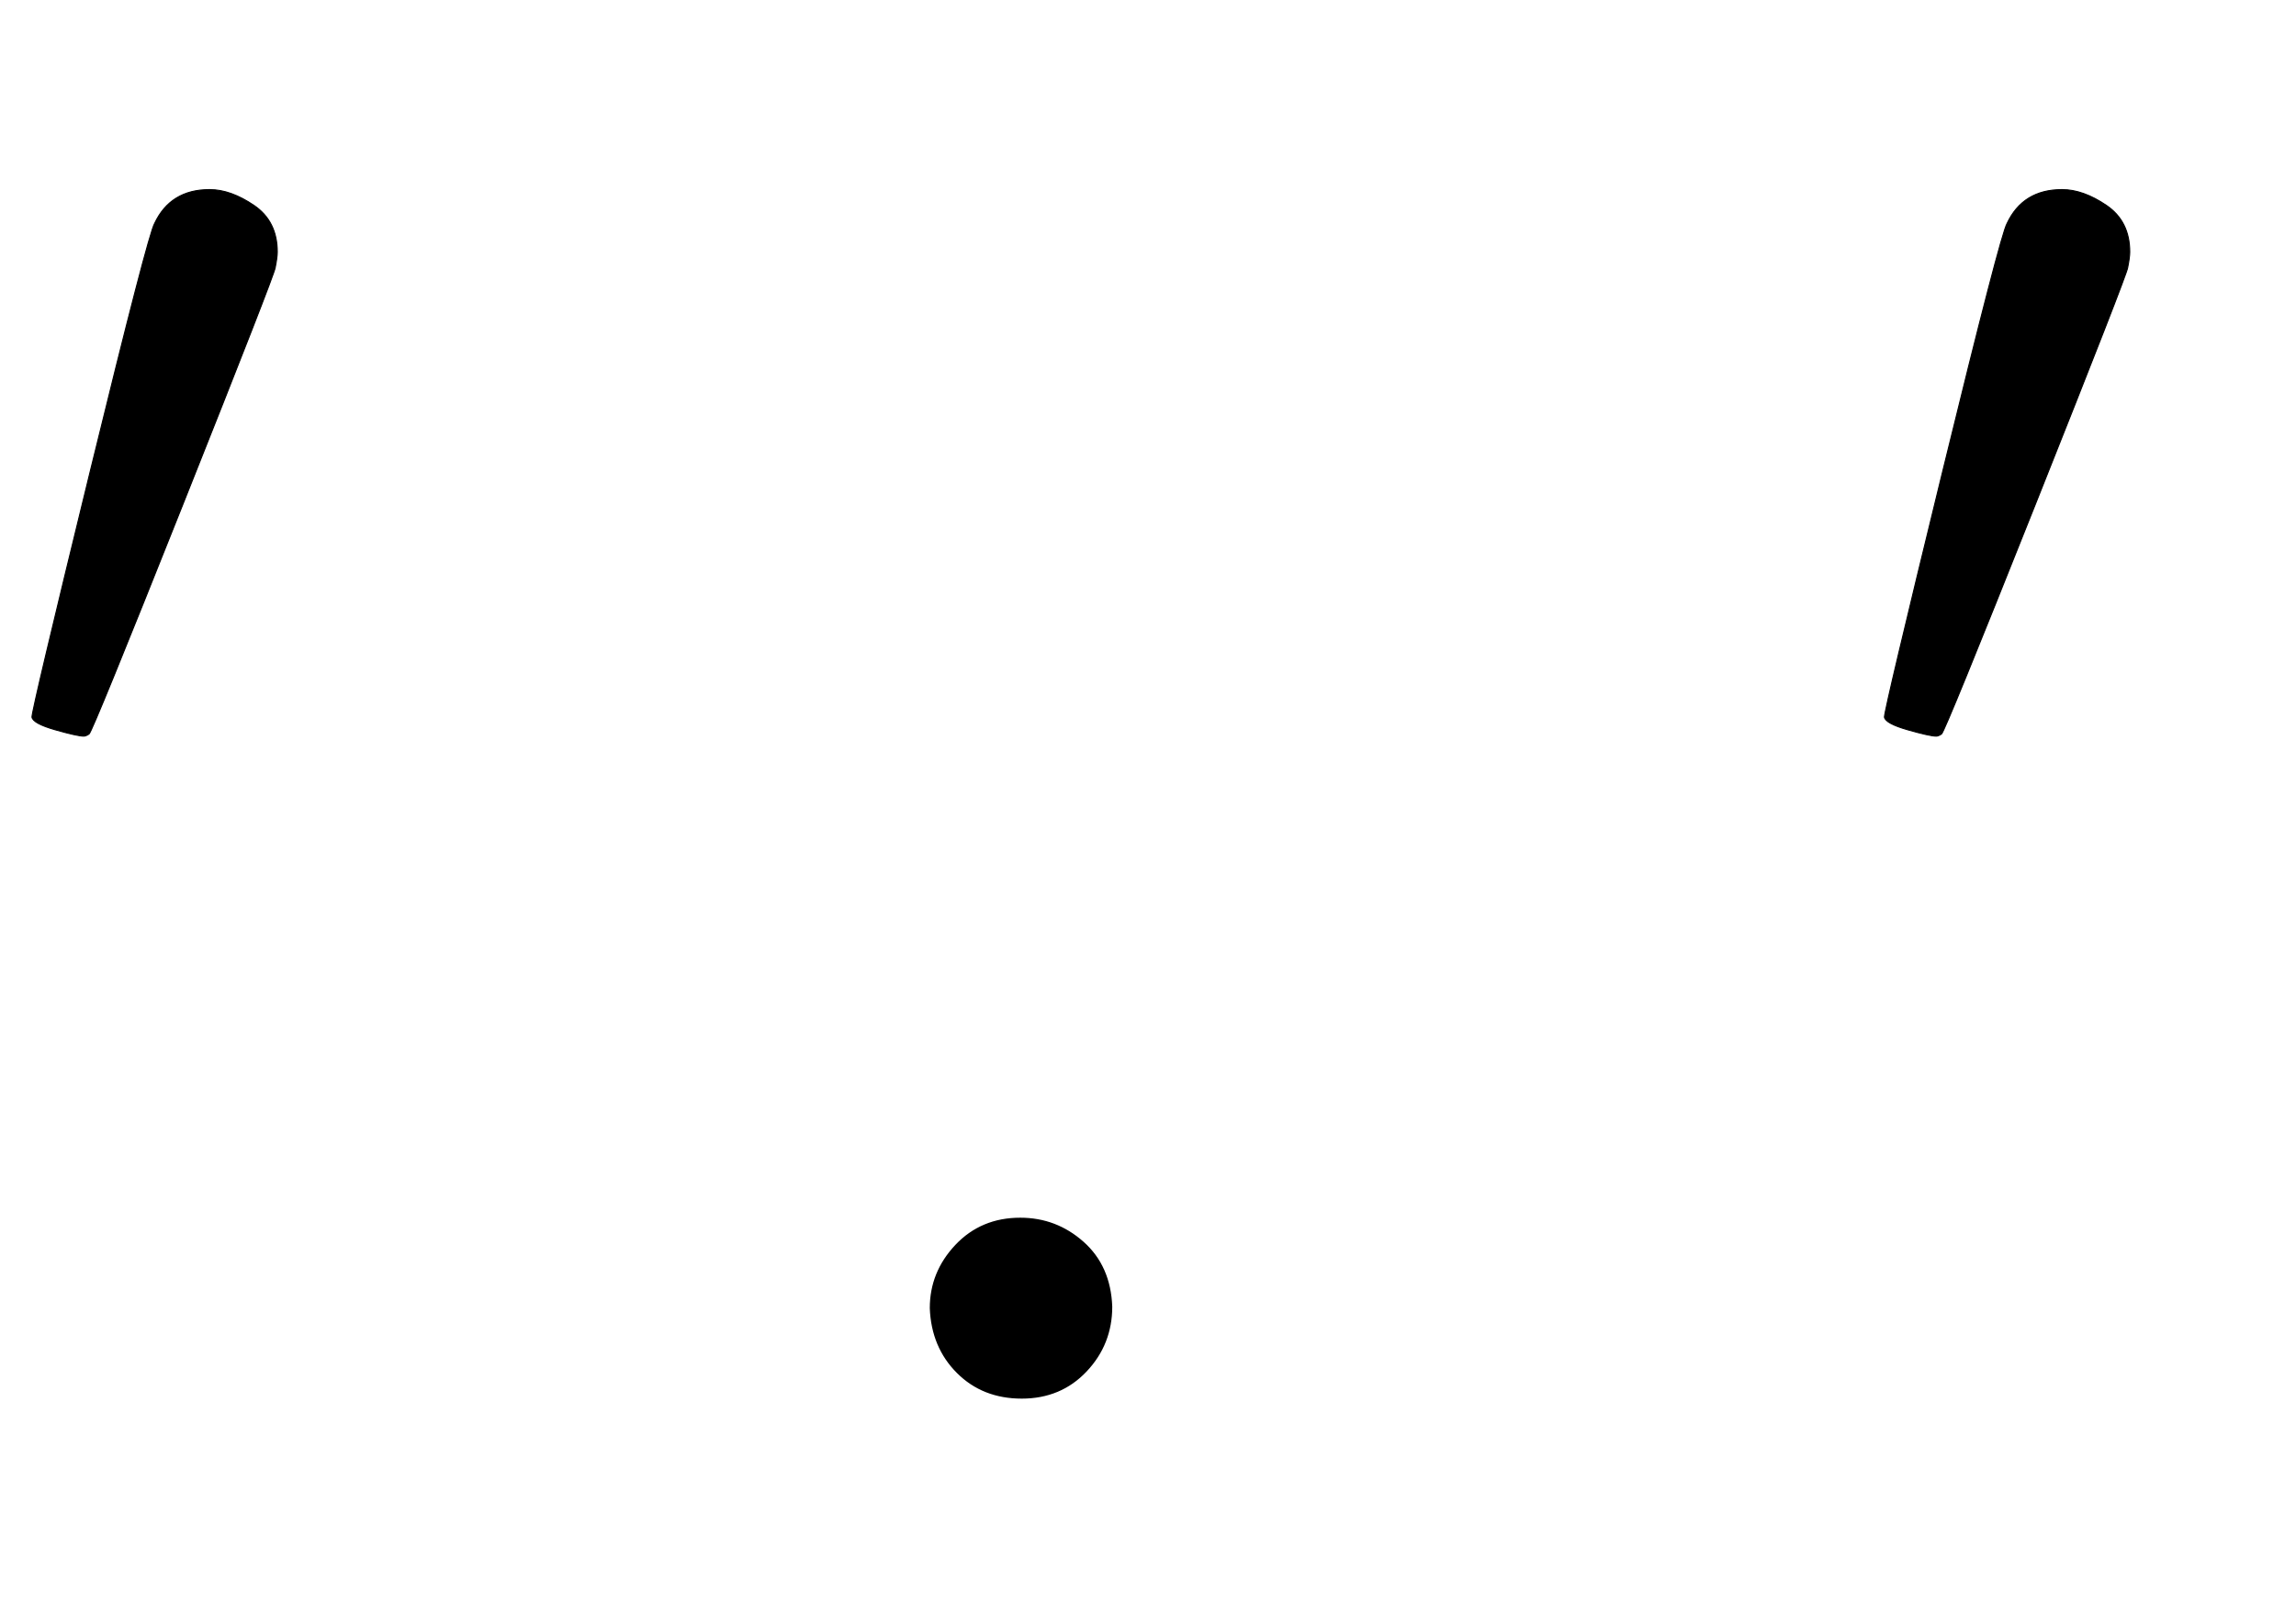 <svg xmlns:xlink="http://www.w3.org/1999/xlink" width="3.565ex" height="2.509ex" style="vertical-align: -0.338ex; font-size: 15px;" viewBox="0 -934.9 1534.8 1080.4" role="img" focusable="false" xmlns="http://www.w3.org/2000/svg">
<defs>
<path stroke-width="1" id="E1-MJMAIN-2032" d="M79 43Q73 43 52 49T30 61Q30 68 85 293T146 528Q161 560 198 560Q218 560 240 545T262 501Q262 496 260 486Q259 479 173 263T84 45T79 43Z"></path>
<path stroke-width="1" id="E1-MJMAIN-2E" d="M78 60Q78 84 95 102T138 120Q162 120 180 104T199 61Q199 36 182 18T139 0T96 17T78 60Z"></path>
</defs>
<g stroke="currentColor" fill="currentColor" stroke-width="0" transform="matrix(1 0 0 -1 0 0)">
 <use transform="scale(0.707)" xlink:href="#E1-MJMAIN-2032" x="0" y="583"></use>
 <use xlink:href="#E1-MJMAIN-2E" x="544" y="0"></use>
<g transform="translate(989,0)">
 <use transform="scale(0.707)" xlink:href="#E1-MJMAIN-2032" x="353" y="583"></use>
</g>
</g>
</svg>